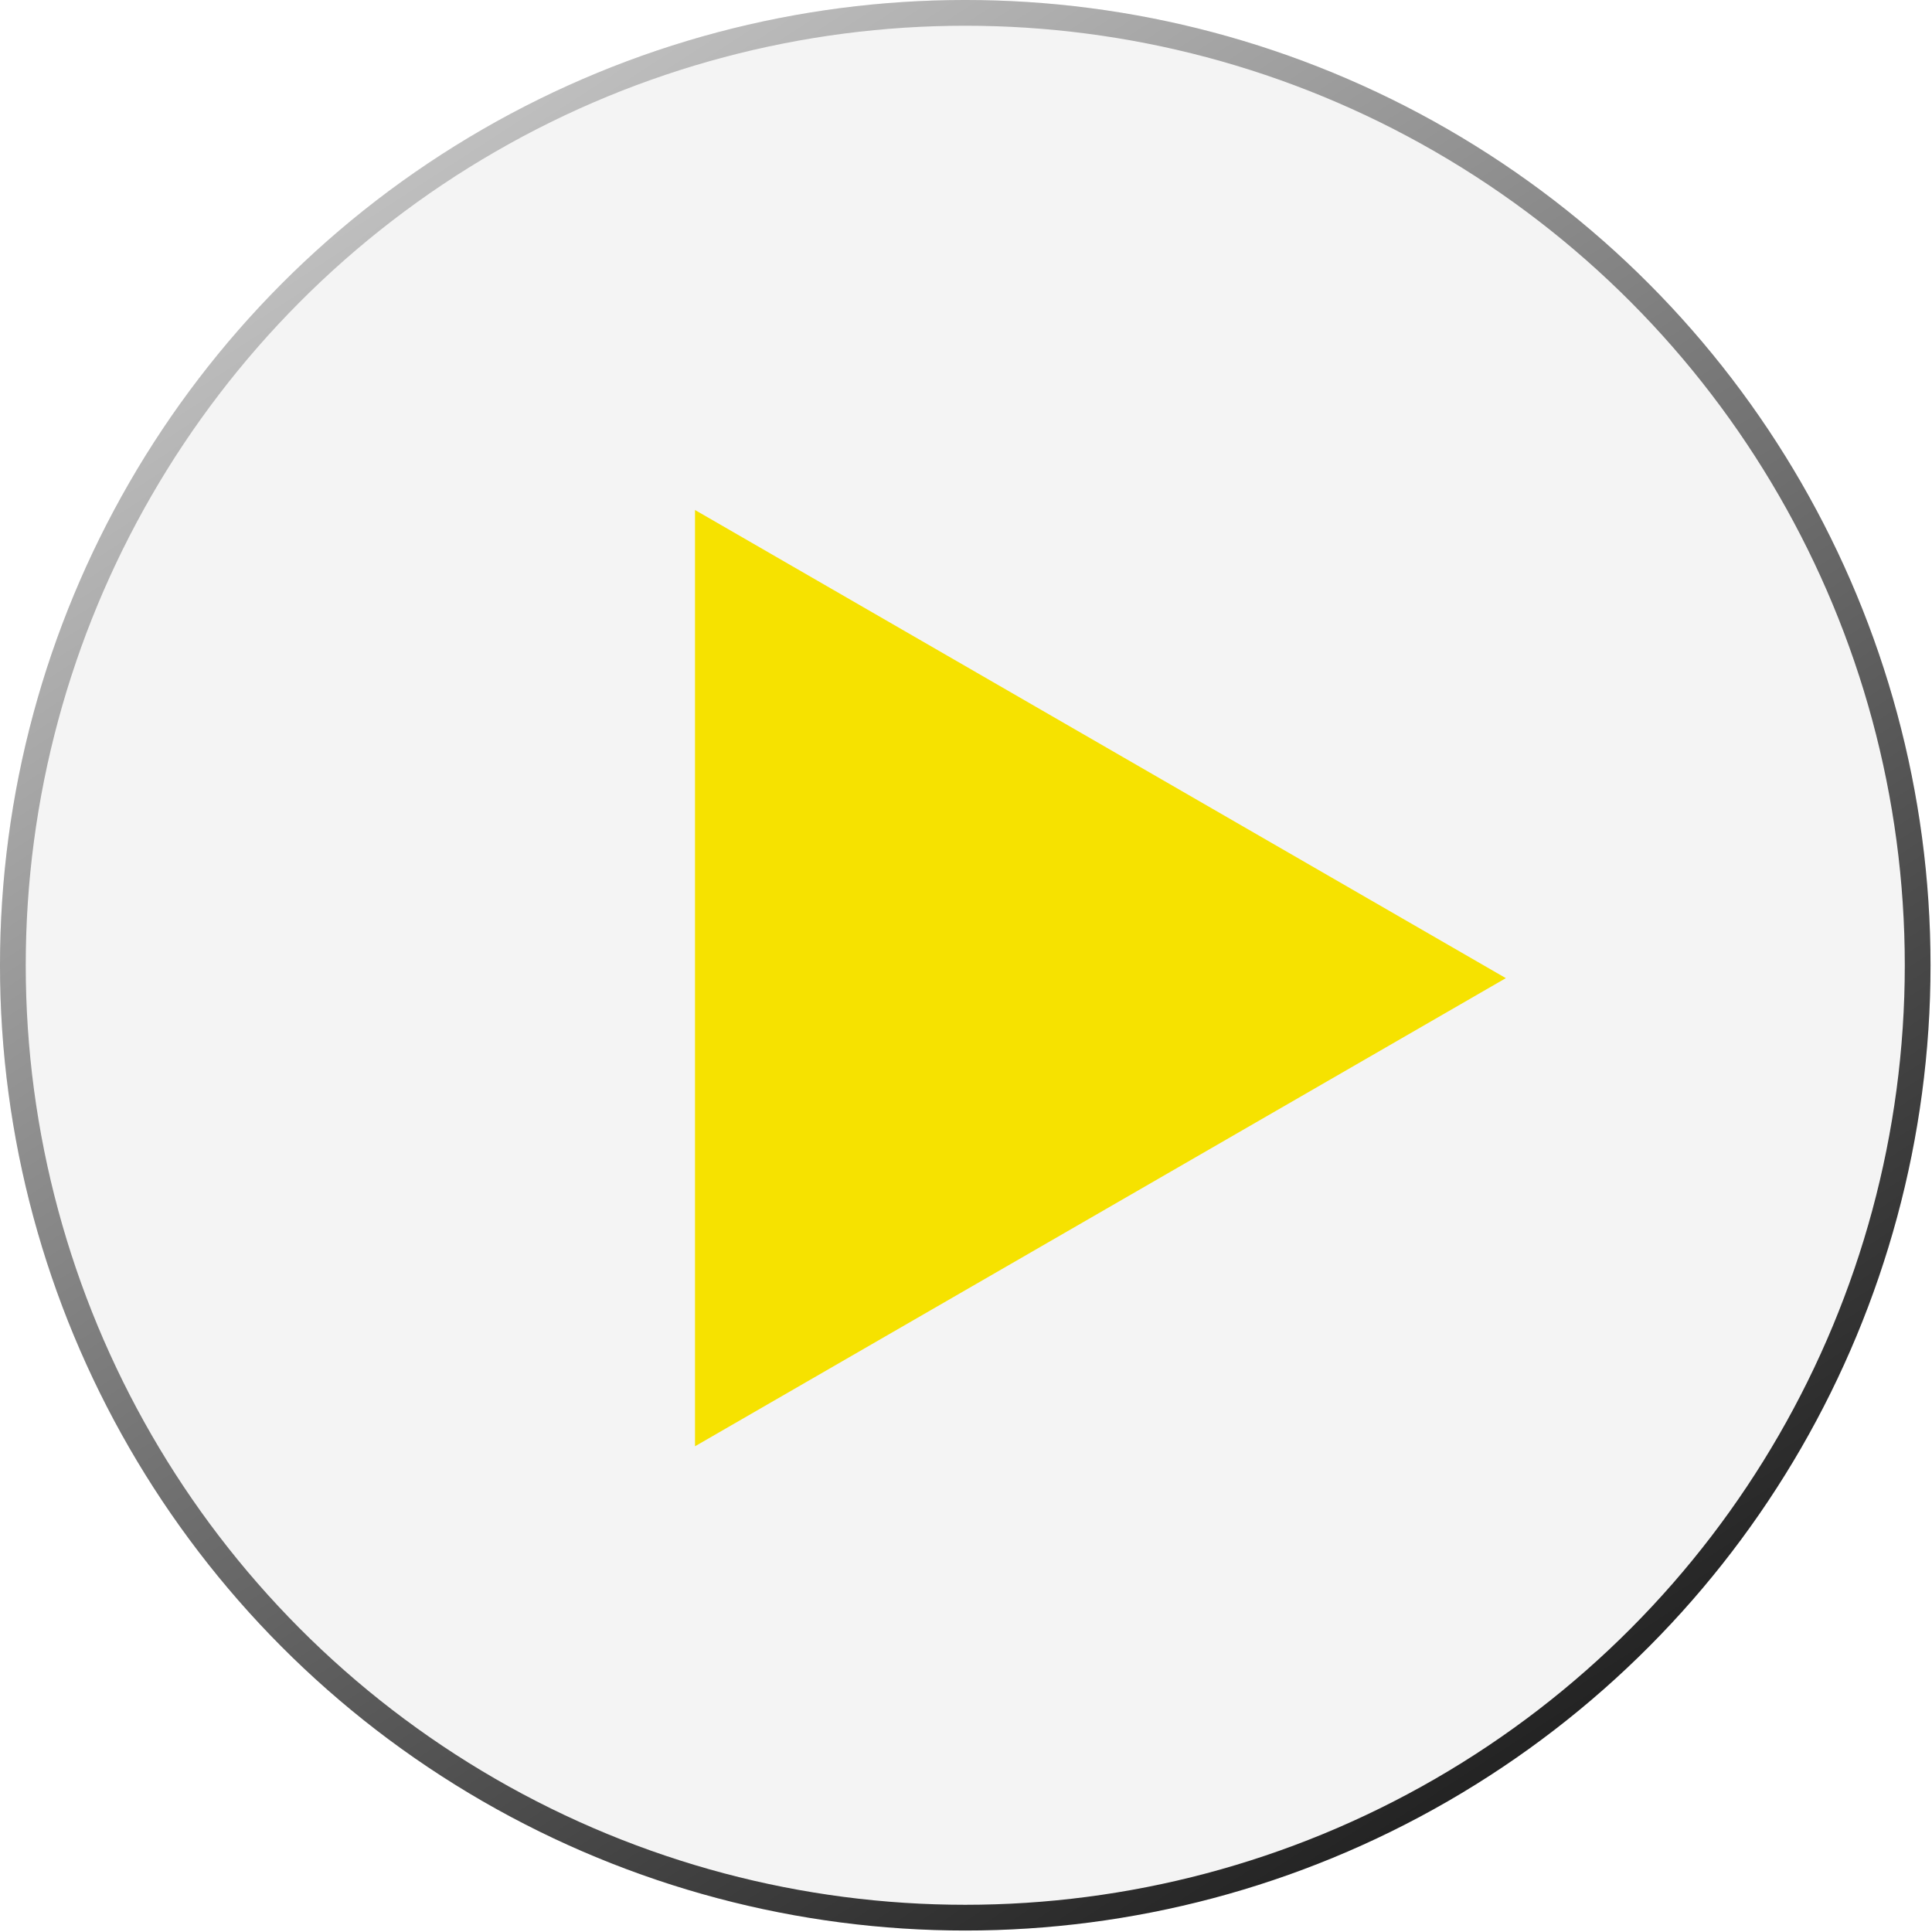 <svg width="126" height="126" viewBox="0 0 126 126" fill="none" xmlns="http://www.w3.org/2000/svg">
<g filter="url(#filter0_b_6257_7594)">
<circle cx="62.952" cy="62.952" r="62.952" fill="#ABA9A9" fill-opacity="0.13"/>
<circle cx="62.952" cy="62.952" r="62.113" stroke="url(#paint0_linear_6257_7594)" stroke-width="1.679"/>
</g>
<path d="M98.207 63.792L45.327 94.322L45.327 33.261L98.207 63.792Z" fill="#F6E200"/>
<defs>
<filter id="filter0_b_6257_7594" x="-15.025" y="-15.025" width="155.956" height="155.954" filterUnits="userSpaceOnUse" color-interpolation-filters="sRGB">
<feFlood flood-opacity="0" result="BackgroundImageFix"/>
<feGaussianBlur in="BackgroundImageFix" stdDeviation="7.512"/>
<feComposite in2="SourceAlpha" operator="in" result="effect1_backgroundBlur_6257_7594"/>
<feBlend mode="normal" in="SourceGraphic" in2="effect1_backgroundBlur_6257_7594" result="shape"/>
</filter>
<linearGradient id="paint0_linear_6257_7594" x1="18.466" y1="9.653" x2="94.009" y2="125.905" gradientUnits="userSpaceOnUse">
<stop stop-color="#C6C6C6"/>
<stop offset="1" stop-color="#1B1B1B"/>
</linearGradient>
</defs>
</svg>
